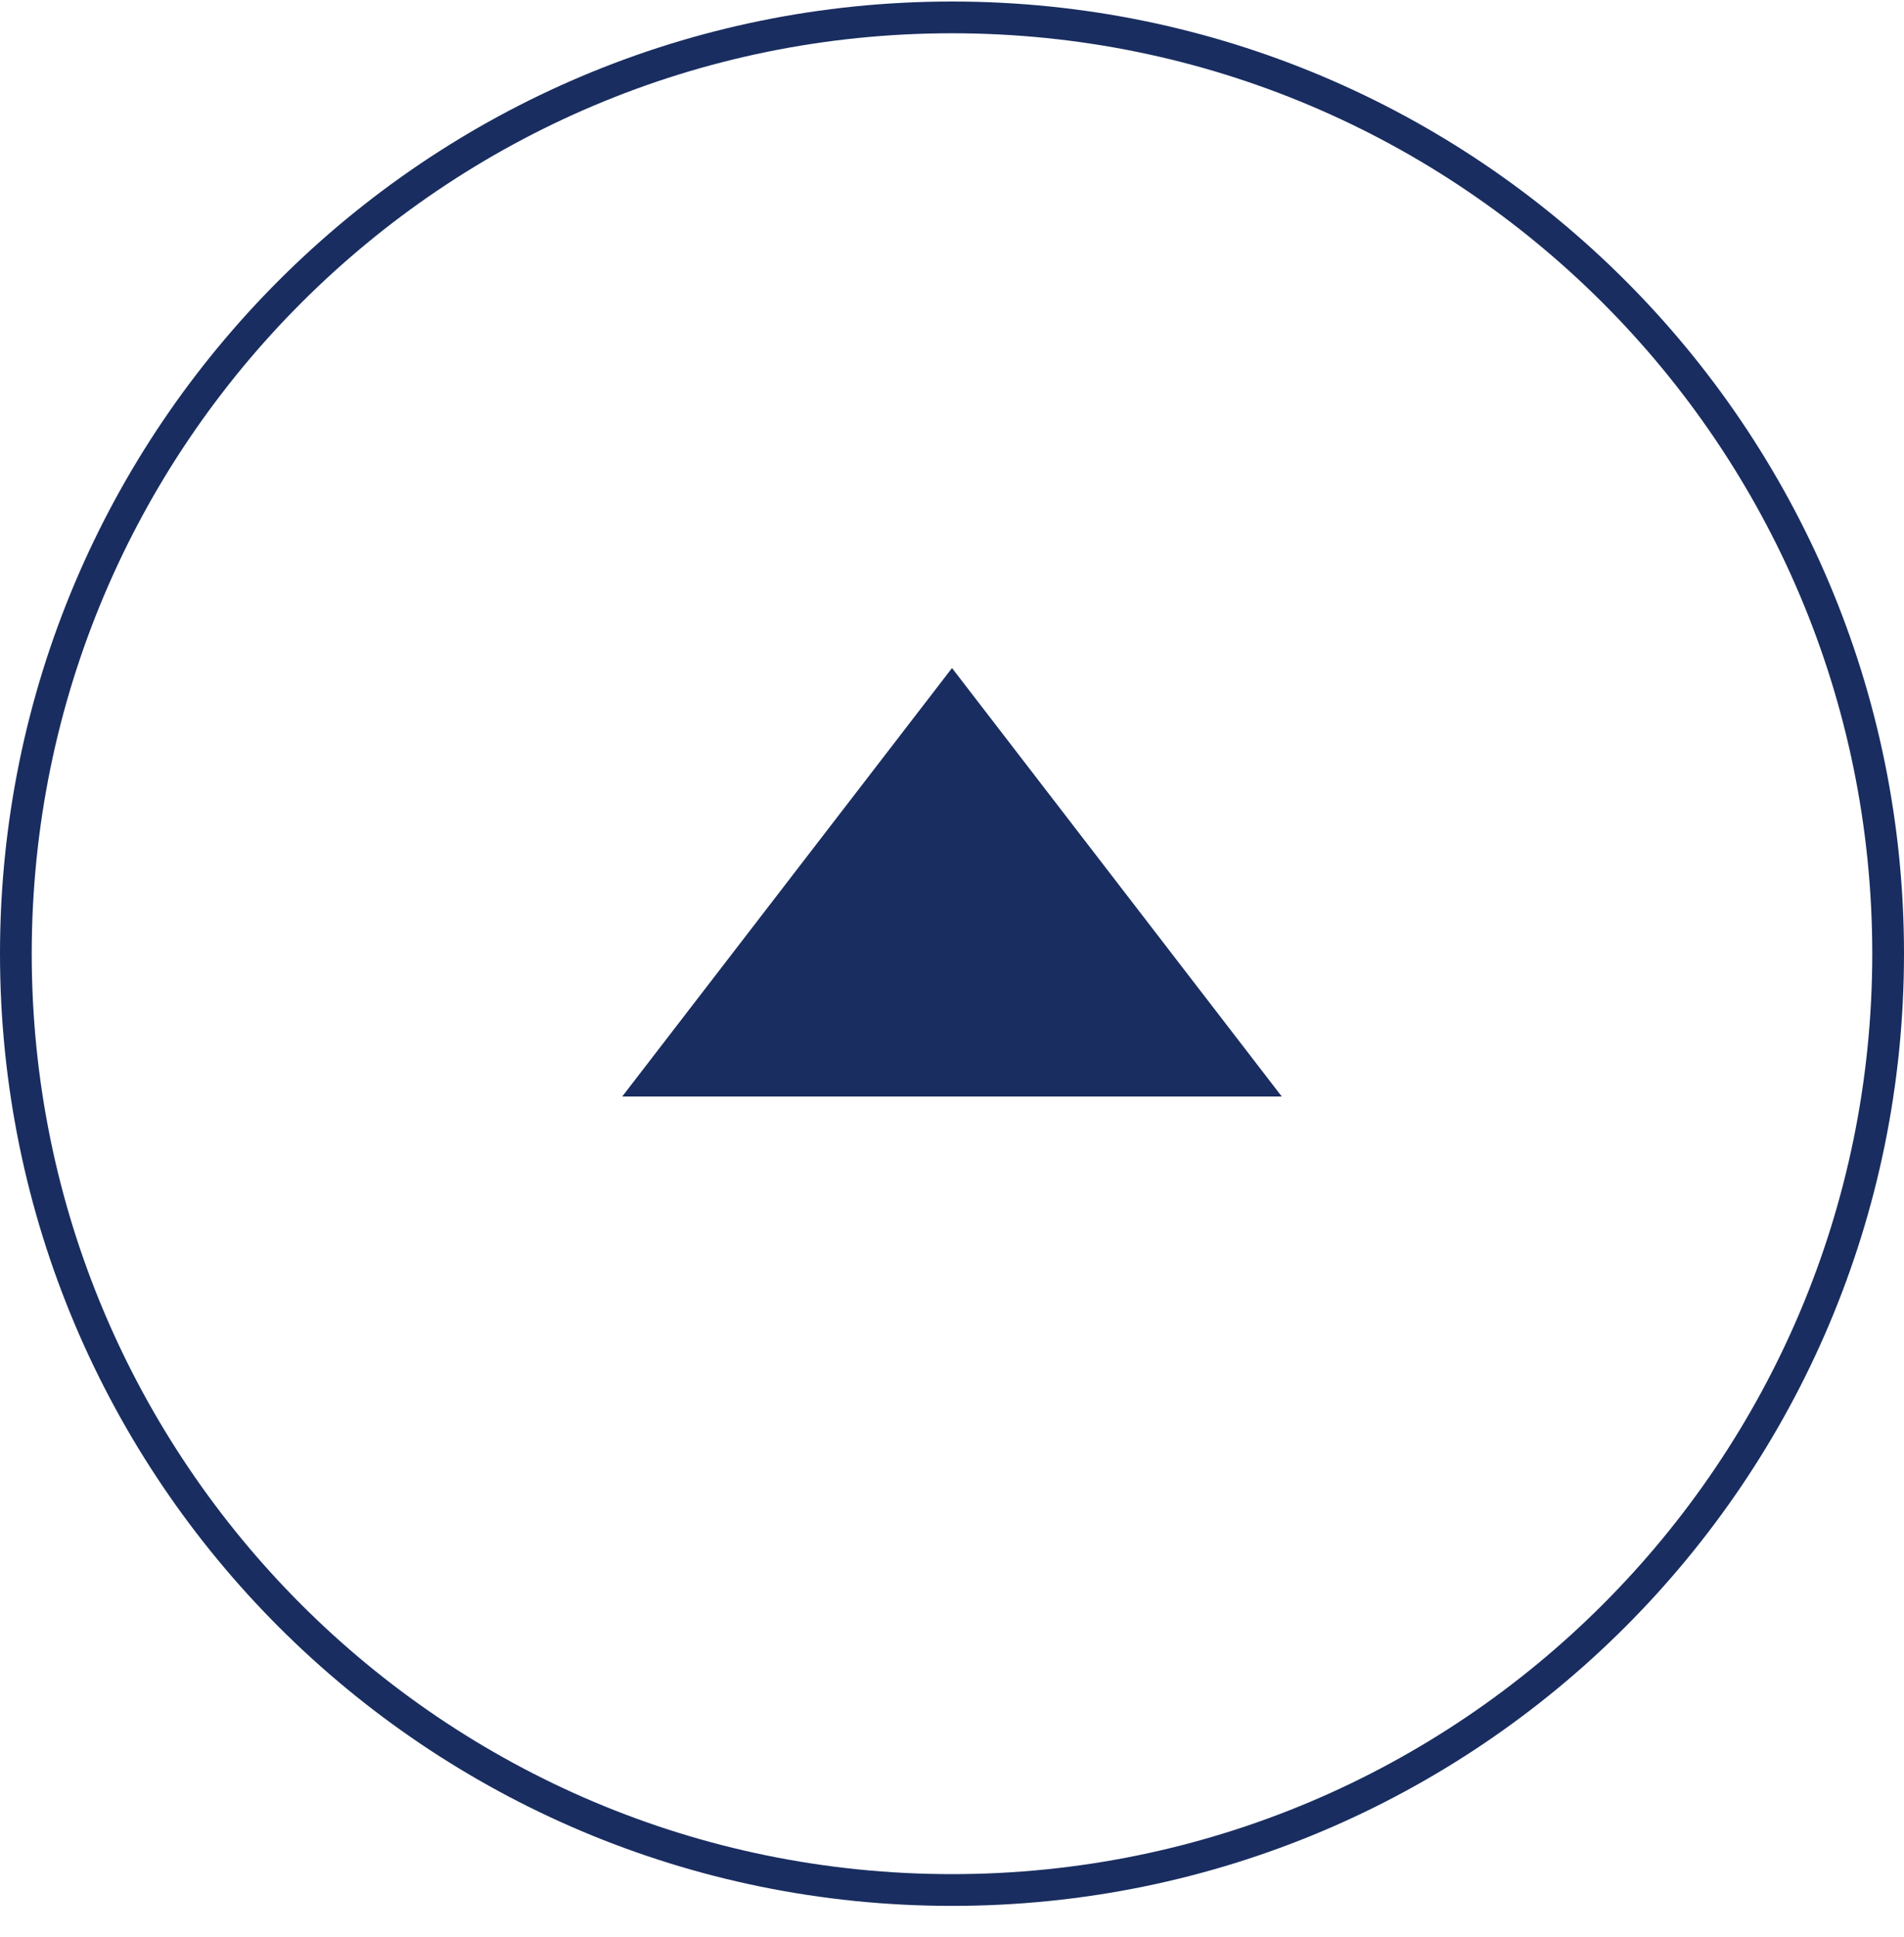 <svg width="60" height="61" fill="none" xmlns="http://www.w3.org/2000/svg"><path d="M59.5 30.038c0 16.287-13.207 29.49-29.5 29.49S.5 46.325.5 30.038 13.707.548 30 .548s29.5 13.203 29.5 29.49z" stroke="#192D60"/><path d="M30 21.04l10.392 13.496H19.608L30 21.041z" fill="#192D60"/></svg>